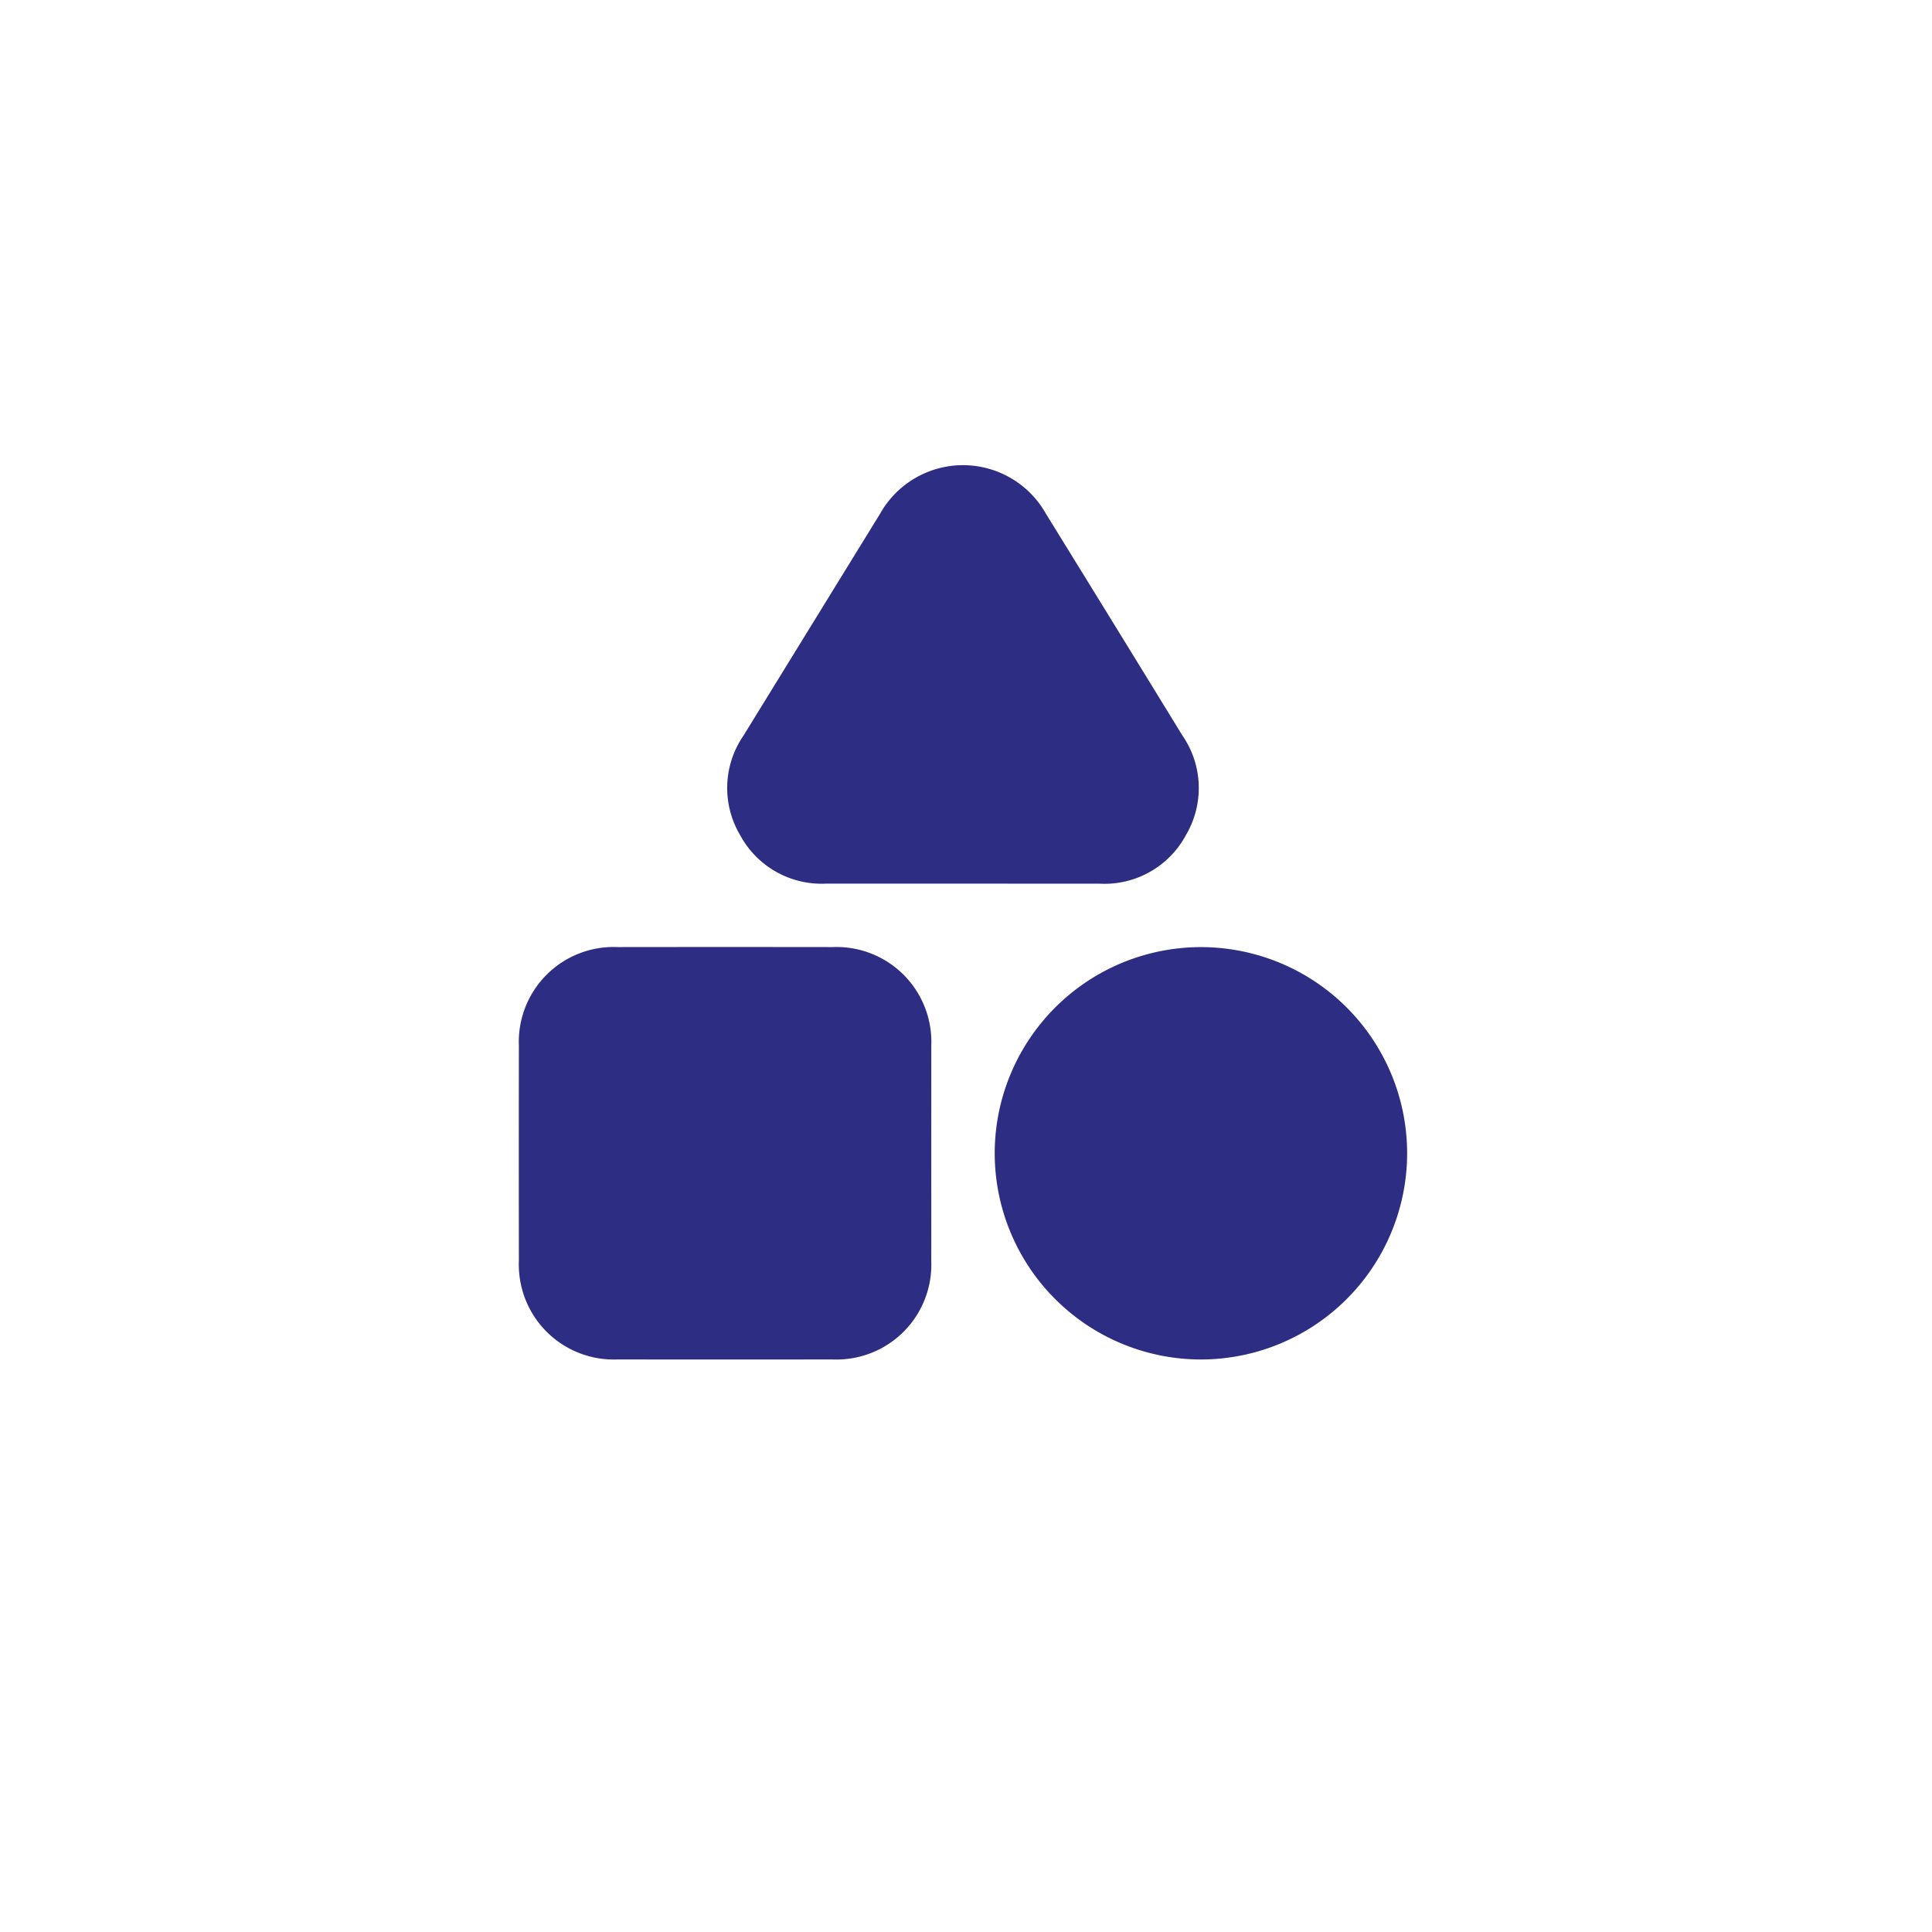 <svg xmlns="http://www.w3.org/2000/svg" xmlns:xlink="http://www.w3.org/1999/xlink" width="108" height="108" viewBox="0 0 108 108">
  <defs>
    <filter id="Elipse_209" x="0" y="0" width="108" height="108" filterUnits="userSpaceOnUse">
      <feOffset dy="3" input="SourceAlpha"/>
      <feGaussianBlur stdDeviation="3" result="blur"/>
      <feFlood flood-opacity="0.102"/>
      <feComposite operator="in" in2="blur"/>
      <feComposite in="SourceGraphic"/>
    </filter>
  </defs>
  <g id="leran2" transform="translate(-629 -1299)">
    <g transform="matrix(1, 0, 0, 1, 629, 1299)" filter="url(#Elipse_209)">
      <circle id="Elipse_209-2" data-name="Elipse 209" cx="45" cy="45" r="45" transform="translate(9 6)" fill="#fff"/>
    </g>
    <g id="Grupo_3537" data-name="Grupo 3537" transform="translate(3.778 1990.247)">
      <path id="Trazado_12468" data-name="Trazado 12468" d="M677.28-471.763c0,1.995.005,3.99,0,5.984a5.3,5.3,0,0,1-5.518,5.51q-6.012.009-12.024,0a5.306,5.306,0,0,1-5.51-5.518q-.009-6.012,0-12.024a5.3,5.3,0,0,1,5.519-5.51q6.012-.008,12.024,0a5.3,5.3,0,0,1,5.51,5.518C677.285-475.789,677.28-473.776,677.28-471.763Z" transform="translate(0 -154.984)" fill="#2d2e83"/>
      <path id="Trazado_12469" data-name="Trazado 12469" d="M746.018-641.852h-7.592a5.17,5.17,0,0,1-4.813-2.713,5.161,5.161,0,0,1,.191-5.565q3.816-6.2,7.633-12.4a5.315,5.315,0,0,1,9.27,0q3.826,6.194,7.632,12.4a5.172,5.172,0,0,1,.194,5.567,5.166,5.166,0,0,1-4.812,2.715Z" transform="translate(-67.018)" fill="#2d2e83"/>
      <path id="Trazado_12470" data-name="Trazado 12470" d="M856.949-471.759a11.535,11.535,0,0,1-11.531,11.511,11.535,11.535,0,0,1-11.524-11.573A11.535,11.535,0,0,1,845.453-483.3,11.531,11.531,0,0,1,856.949-471.759Z" transform="translate(-153.067 -155.003)" fill="#2d2e83"/>
    </g>
  </g>
</svg>

